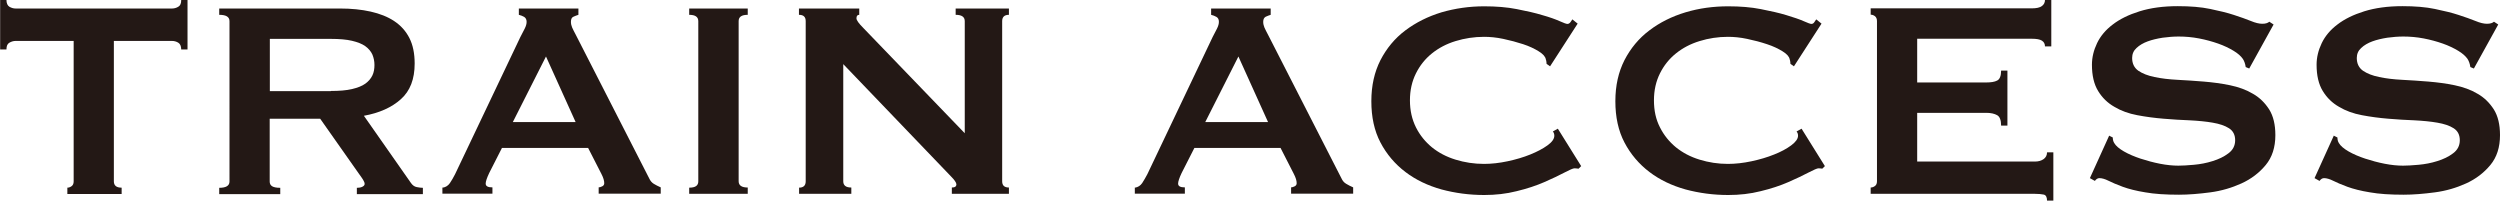<?xml version="1.0" encoding="UTF-8"?>
<svg id="_レイヤー_2" data-name="レイヤー_2" xmlns="http://www.w3.org/2000/svg" viewBox="0 0 170.38 13.68">
  <defs>
    <style>
      .cls-1 {
        fill: #231815;
      }
    </style>
  </defs>
  <g id="text">
    <g>
      <path class="cls-1" d="M7.76,12.36c0,.29.18.43.53.43v.43h-3.7v-.43c.11,0,.21-.04.3-.11s.13-.18.13-.32V2.79H1.06c-.14,0-.28.04-.42.12s-.2.23-.2.46h-.43V0h.43c0,.22.07.38.2.46.14.08.28.12.42.12h10.67c.14,0,.29-.04.42-.12.14-.08.2-.23.2-.46h.43v3.37h-.43c0-.22-.07-.38-.2-.46s-.28-.12-.42-.12h-3.97v9.57Z"/>
      <path class="cls-1" d="M23.17.58c.77,0,1.47.07,2.09.21.62.14,1.16.35,1.61.65.45.3.79.68,1.03,1.15s.36,1.05.36,1.74c0,1.06-.31,1.87-.94,2.43-.62.56-1.47.94-2.52,1.13l3.2,4.57c.11.16.24.26.4.29s.29.05.42.05v.43h-4.5v-.43c.14,0,.27-.02.37-.07.1-.05.16-.11.16-.19s-.03-.17-.1-.28c-.06-.1-.16-.24-.29-.42l-2.64-3.75h-3.44v4.28c0,.14.05.25.16.32s.29.11.56.11v.43h-4.16v-.43c.46,0,.7-.14.7-.43V1.44c0-.29-.23-.43-.7-.43v-.43h8.22ZM22.55,6.2c.58,0,1.06-.04,1.44-.13s.69-.21.91-.37c.22-.16.38-.35.48-.56s.14-.45.14-.71-.05-.49-.14-.71c-.1-.22-.26-.41-.48-.57-.22-.16-.53-.28-.91-.37s-.87-.13-1.44-.13h-4.16v3.56h4.16Z"/>
      <path class="cls-1" d="M30.17,12.79c.21-.03.37-.14.49-.31.12-.18.24-.38.35-.6l4.45-9.35c.11-.21.21-.4.3-.58.09-.18.13-.33.13-.46,0-.16-.06-.27-.17-.34-.11-.06-.23-.11-.36-.14v-.43h4.06v.43c-.11.03-.22.08-.34.13s-.17.17-.17.35c0,.13.03.26.08.38.06.13.14.3.25.5l5,9.78c.08.18.19.3.32.38s.29.16.47.24v.43h-4.23v-.43c.06,0,.14-.02.24-.07s.14-.12.14-.22c0-.16-.06-.37-.19-.62l-.91-1.78h-5.87l-.87,1.71c-.16.34-.24.58-.24.72,0,.18.15.26.46.26v.43h-3.41v-.43ZM39.23,8.32l-2.02-4.47-2.26,4.47h4.28Z"/>
      <path class="cls-1" d="M46.97,12.79c.42,0,.62-.14.62-.43V1.44c0-.29-.21-.43-.62-.43v-.43h3.99v.43c-.42,0-.62.14-.62.43v10.91c0,.29.21.43.62.43v.43h-3.99v-.43Z"/>
      <path class="cls-1" d="M54.45,12.79c.3,0,.46-.14.46-.43V1.44c0-.29-.15-.43-.46-.43v-.43h4.11v.43c-.13,0-.19.08-.19.24,0,.13.16.35.48.67l6.9,7.16V1.44c0-.29-.21-.43-.62-.43v-.43h3.63v.43c-.3,0-.46.14-.46.43v10.91c0,.29.15.43.46.43v.43h-3.89v-.43c.21,0,.31-.07.31-.22,0-.11-.13-.3-.38-.55l-7.33-7.64v7.98c0,.29.18.43.55.43v.43h-3.56v-.43Z"/>
      <path class="cls-1" d="M77.35,12.79c.21-.03.37-.14.49-.31.12-.18.23-.38.35-.6l4.45-9.35c.11-.21.21-.4.3-.58.09-.18.13-.33.13-.46,0-.16-.05-.27-.17-.34-.11-.06-.23-.11-.36-.14v-.43h4.06v.43c-.11.03-.22.08-.34.13-.11.06-.17.17-.17.35,0,.13.03.26.08.38.06.13.14.3.25.5l5,9.78c.08.18.19.3.33.38.13.08.29.16.47.24v.43h-4.23v-.43c.06,0,.14-.02.24-.07.1-.05.14-.12.14-.22,0-.16-.06-.37-.19-.62l-.91-1.78h-5.87l-.87,1.71c-.16.34-.24.58-.24.72,0,.18.15.26.46.26v.43h-3.41v-.43ZM86.42,8.32l-2.02-4.47-2.26,4.47h4.28Z"/>
      <path class="cls-1" d="M107.57,11.49s-.09,0-.13-.01c-.04,0-.08-.01-.13-.01-.1,0-.33.1-.69.29-.36.19-.82.41-1.37.65s-1.18.45-1.89.62c-.71.18-1.44.26-2.21.26-1.01,0-1.98-.13-2.91-.38-.93-.26-1.75-.65-2.46-1.19s-1.28-1.21-1.7-2.01c-.42-.8-.62-1.74-.62-2.81s.21-1.99.62-2.8c.42-.81.98-1.49,1.7-2.03s1.54-.95,2.46-1.23c.93-.27,1.9-.41,2.91-.41.82,0,1.56.06,2.22.19.67.13,1.25.26,1.74.41.5.14.89.28,1.18.41.29.13.46.19.53.19.08,0,.15-.04.21-.12.06-.08.1-.14.13-.19l.36.29-1.88,2.91-.24-.17s0-.1-.01-.14c0-.05-.02-.1-.04-.17-.03-.18-.19-.36-.48-.54-.29-.18-.64-.35-1.07-.49-.43-.14-.88-.26-1.35-.36-.47-.1-.91-.14-1.31-.14-.67,0-1.32.1-1.94.29s-1.15.47-1.61.84c-.46.37-.82.82-1.09,1.36-.27.54-.41,1.15-.41,1.84s.14,1.3.41,1.84c.27.54.64.99,1.09,1.36.46.37.99.65,1.61.84s1.26.29,1.94.29c.51,0,1.05-.06,1.61-.18.56-.12,1.07-.27,1.54-.46s.85-.39,1.17-.62.47-.45.47-.66c0-.11-.03-.21-.1-.29l.34-.19,1.59,2.55-.19.19Z"/>
      <path class="cls-1" d="M124.2,11.49s-.09,0-.13-.01c-.04,0-.08-.01-.13-.01-.1,0-.32.1-.69.29-.36.19-.82.41-1.37.65s-1.18.45-1.89.62c-.71.18-1.44.26-2.21.26-1.01,0-1.98-.13-2.91-.38-.93-.26-1.75-.65-2.46-1.19-.71-.54-1.28-1.21-1.7-2.01-.42-.8-.62-1.74-.62-2.81s.21-1.99.62-2.8c.42-.81.98-1.49,1.7-2.03.71-.54,1.53-.95,2.46-1.23s1.9-.41,2.91-.41c.82,0,1.56.06,2.22.19.66.13,1.25.26,1.74.41s.89.28,1.18.41c.29.13.46.19.53.19.08,0,.15-.04.2-.12.06-.08.1-.14.13-.19l.36.29-1.88,2.91-.24-.17s0-.1-.01-.14c0-.05-.02-.1-.04-.17-.03-.18-.19-.36-.48-.54-.29-.18-.64-.35-1.07-.49-.42-.14-.87-.26-1.35-.36-.47-.1-.91-.14-1.31-.14-.67,0-1.32.1-1.93.29-.62.19-1.15.47-1.61.84-.46.37-.82.82-1.09,1.36-.27.54-.41,1.15-.41,1.84s.13,1.3.41,1.84c.27.54.64.99,1.09,1.36.46.37.99.65,1.61.84.62.19,1.26.29,1.93.29.51,0,1.05-.06,1.61-.18.56-.12,1.07-.27,1.54-.46.46-.18.85-.39,1.16-.62s.47-.45.47-.66c0-.11-.03-.21-.1-.29l.34-.19,1.59,2.55-.19.19Z"/>
      <path class="cls-1" d="M139.37,3.17c0-.18-.07-.31-.21-.4s-.37-.13-.71-.13h-7.79v2.98h4.71c.32,0,.57-.04.74-.13.18-.09.27-.32.27-.68h.43v3.75h-.43c0-.37-.09-.61-.27-.71-.18-.1-.42-.16-.74-.16h-4.71v3.32h8.03c.24,0,.44-.06.59-.17.15-.11.23-.26.23-.46h.43v3.29h-.43c0-.24-.08-.38-.23-.41-.15-.03-.35-.05-.59-.05h-11.2v-.43c.11,0,.21-.04.3-.11.09-.07.13-.18.13-.32V1.44c0-.14-.04-.25-.13-.33-.09-.07-.19-.11-.3-.11v-.43h10.96c.34,0,.57-.05.71-.16.14-.1.21-.24.21-.42h.43v3.17h-.43Z"/>
      <path class="cls-1" d="M143.75,9.25l.24.12c0,.14.03.27.1.38.11.19.33.38.66.57s.71.35,1.13.49c.43.14.87.26,1.33.35.46.09.88.13,1.25.13.27,0,.62-.02,1.06-.06s.86-.12,1.27-.25c.42-.13.78-.3,1.08-.53.3-.22.46-.52.46-.89s-.14-.64-.42-.82c-.28-.18-.65-.3-1.11-.38-.46-.08-.98-.13-1.56-.16-.58-.02-1.18-.06-1.79-.11-.61-.05-1.21-.13-1.79-.24-.59-.11-1.11-.3-1.56-.57-.46-.26-.83-.62-1.11-1.08-.28-.46-.42-1.05-.42-1.79,0-.5.12-.99.35-1.47.23-.48.59-.91,1.07-1.27.48-.37,1.09-.67,1.83-.9.74-.23,1.6-.35,2.6-.35.85,0,1.59.06,2.21.19.62.13,1.17.26,1.62.41s.84.28,1.15.41c.31.13.57.19.78.19.22,0,.38-.05.48-.14l.29.19-1.66,3-.24-.1c-.03-.22-.1-.41-.19-.55-.13-.19-.34-.38-.64-.56-.3-.18-.65-.35-1.05-.49s-.83-.26-1.3-.35-.93-.13-1.39-.13c-.35,0-.72.03-1.09.08-.38.06-.72.14-1.02.25-.3.11-.56.26-.76.45-.2.18-.3.41-.3.68,0,.38.14.67.42.87.28.19.65.34,1.11.43.46.1.98.16,1.56.19.58.03,1.18.07,1.79.12.61.05,1.21.13,1.79.25.58.12,1.11.31,1.56.58.46.26.82.62,1.11,1.07.28.45.42,1.03.42,1.75,0,.83-.22,1.51-.66,2.04-.44.53-.99.95-1.65,1.25-.66.3-1.37.51-2.13.61-.76.1-1.47.16-2.13.16-.91,0-1.68-.05-2.29-.16-.62-.1-1.13-.23-1.54-.38s-.73-.29-.97-.41c-.24-.12-.45-.18-.62-.18-.11,0-.22.06-.31.19l-.34-.19,1.32-2.91Z"/>
      <path class="cls-1" d="M159.06,9.25l.24.12c0,.14.03.27.1.38.11.19.33.38.66.57s.71.35,1.13.49c.43.14.87.26,1.33.35.46.09.88.13,1.25.13.27,0,.62-.02,1.06-.06s.86-.12,1.27-.25c.42-.13.78-.3,1.08-.53.3-.22.46-.52.46-.89s-.14-.64-.42-.82c-.28-.18-.65-.3-1.11-.38-.46-.08-.98-.13-1.56-.16-.58-.02-1.18-.06-1.79-.11-.61-.05-1.21-.13-1.79-.24-.59-.11-1.11-.3-1.56-.57-.46-.26-.83-.62-1.11-1.08-.28-.46-.42-1.05-.42-1.79,0-.5.12-.99.35-1.47.23-.48.59-.91,1.07-1.27.48-.37,1.09-.67,1.83-.9.74-.23,1.6-.35,2.6-.35.85,0,1.59.06,2.21.19.62.13,1.17.26,1.62.41s.84.28,1.15.41c.31.13.57.19.78.19.22,0,.38-.05.48-.14l.29.19-1.66,3-.24-.1c-.03-.22-.1-.41-.19-.55-.13-.19-.34-.38-.64-.56-.3-.18-.65-.35-1.05-.49s-.83-.26-1.3-.35-.93-.13-1.39-.13c-.35,0-.72.03-1.09.08-.38.06-.72.14-1.02.25-.3.11-.56.26-.76.45-.2.18-.3.41-.3.68,0,.38.14.67.42.87.28.19.65.34,1.11.43.46.1.98.16,1.56.19.58.03,1.18.07,1.79.12.61.05,1.21.13,1.79.25.58.12,1.11.31,1.56.58.46.26.82.62,1.11,1.07.28.45.42,1.03.42,1.75,0,.83-.22,1.51-.66,2.04-.44.53-.99.95-1.65,1.25-.66.3-1.37.51-2.13.61-.76.1-1.47.16-2.13.16-.91,0-1.68-.05-2.29-.16-.62-.1-1.13-.23-1.54-.38s-.73-.29-.97-.41c-.24-.12-.45-.18-.62-.18-.11,0-.22.06-.31.19l-.34-.19,1.32-2.91Z"/>
    </g>
  </g>
</svg>